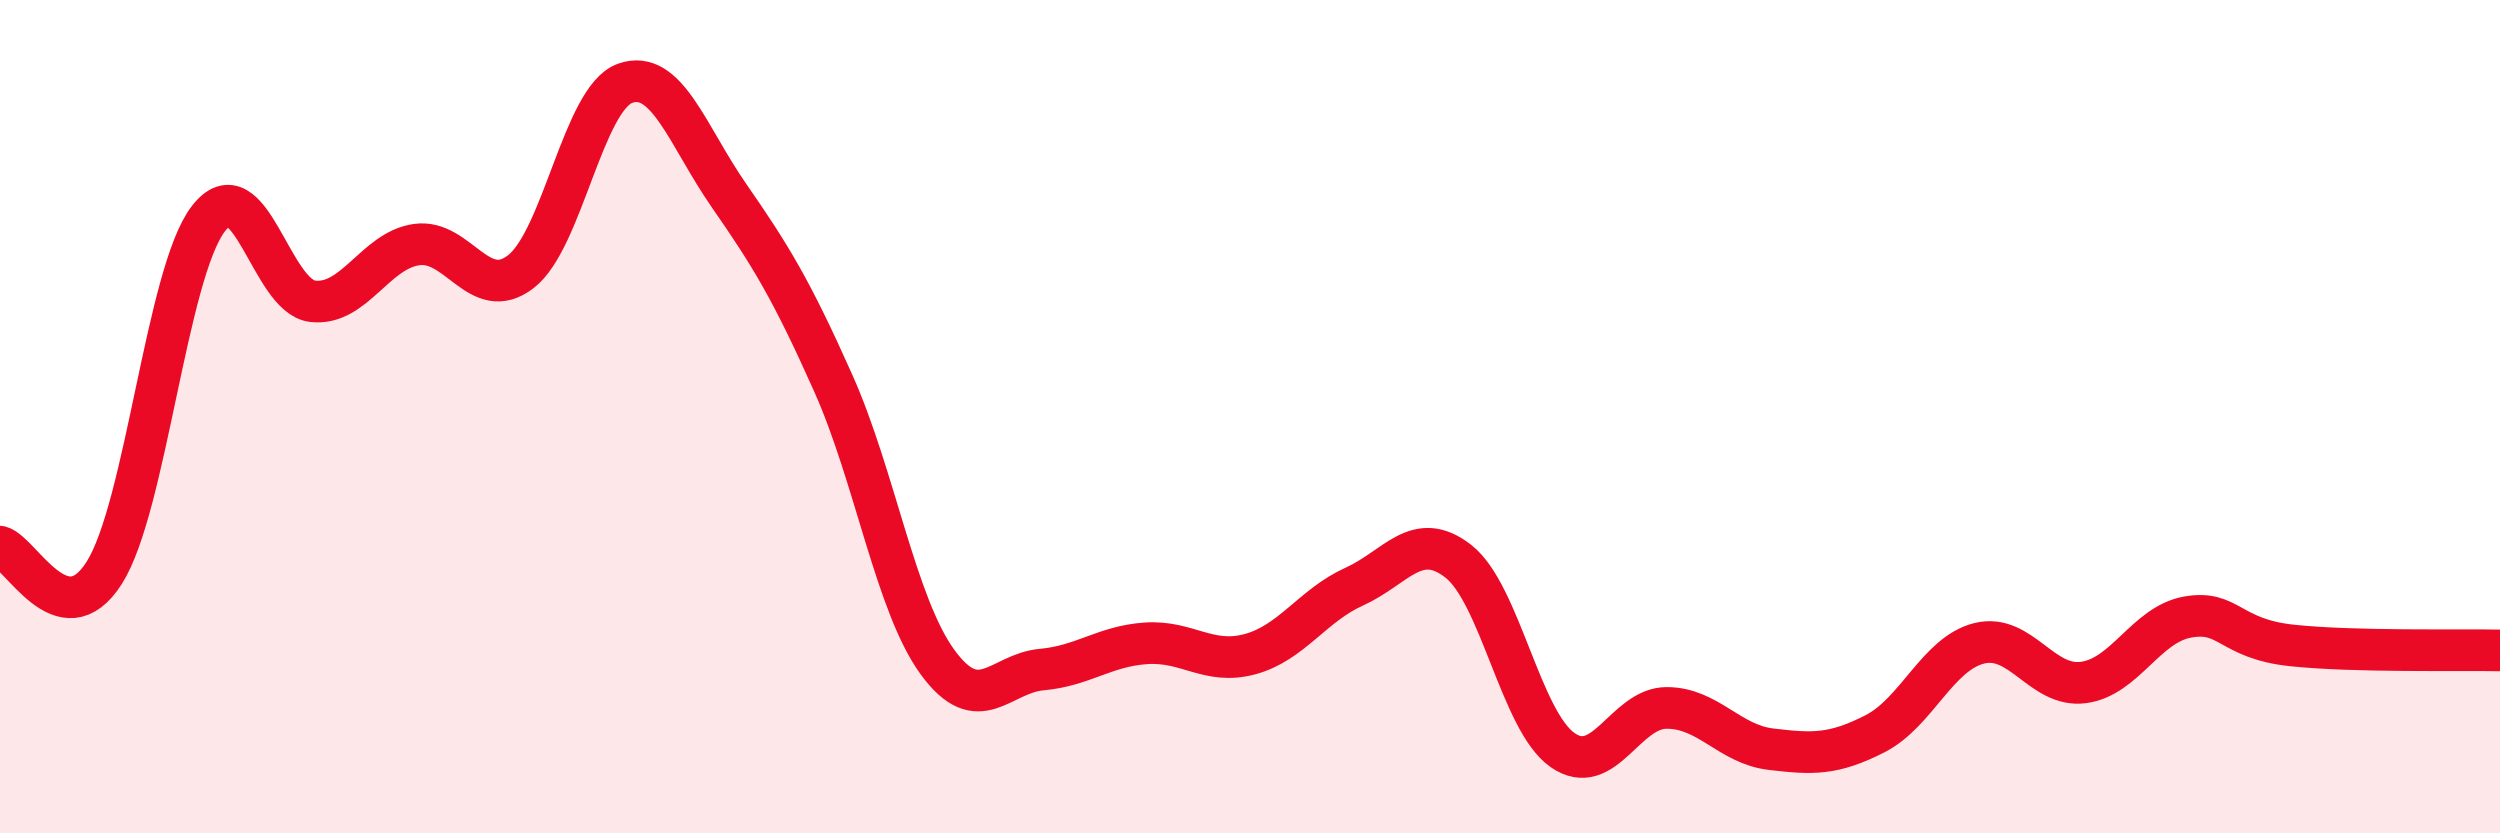 
    <svg width="60" height="20" viewBox="0 0 60 20" xmlns="http://www.w3.org/2000/svg">
      <path
        d="M 0,13.12 C 0.5,13.25 1.5,15.32 2.5,13.75 C 3.5,12.18 4,6.55 5,5.25 C 6,3.95 6.5,7.11 7.5,7.23 C 8.5,7.35 9,6.01 10,5.87 C 11,5.73 11.5,7.29 12.5,6.52 C 13.5,5.75 14,2.36 15,2 C 16,1.64 16.5,3.26 17.5,4.7 C 18.5,6.14 19,6.96 20,9.2 C 21,11.44 21.5,14.52 22.5,15.89 C 23.5,17.26 24,16.16 25,16.07 C 26,15.98 26.5,15.51 27.5,15.44 C 28.5,15.37 29,15.97 30,15.7 C 31,15.43 31.5,14.53 32.5,14.08 C 33.5,13.63 34,12.69 35,13.47 C 36,14.25 36.5,17.3 37.5,18 C 38.5,18.7 39,16.99 40,16.99 C 41,16.99 41.5,17.86 42.5,17.98 C 43.5,18.1 44,18.12 45,17.61 C 46,17.1 46.5,15.69 47.5,15.44 C 48.5,15.19 49,16.51 50,16.38 C 51,16.25 51.5,14.99 52.5,14.81 C 53.5,14.63 53.5,15.33 55,15.49 C 56.5,15.65 59,15.59 60,15.61L60 20L0 20Z"
        fill="#EB0A25"
        opacity="0.1"
        stroke-linecap="round"
        stroke-linejoin="round"
      />
      <path
        d="M 0,13.12 C 0.5,13.25 1.5,15.32 2.5,13.75 C 3.5,12.18 4,6.55 5,5.25 C 6,3.95 6.5,7.11 7.5,7.23 C 8.5,7.35 9,6.01 10,5.87 C 11,5.73 11.5,7.29 12.5,6.52 C 13.5,5.75 14,2.36 15,2 C 16,1.64 16.5,3.26 17.5,4.7 C 18.5,6.14 19,6.96 20,9.2 C 21,11.44 21.5,14.52 22.5,15.89 C 23.5,17.26 24,16.16 25,16.07 C 26,15.98 26.5,15.51 27.5,15.44 C 28.5,15.37 29,15.97 30,15.7 C 31,15.43 31.5,14.53 32.5,14.08 C 33.5,13.63 34,12.69 35,13.47 C 36,14.25 36.5,17.3 37.5,18 C 38.5,18.7 39,16.99 40,16.99 C 41,16.99 41.5,17.86 42.5,17.98 C 43.5,18.1 44,18.12 45,17.61 C 46,17.1 46.5,15.69 47.5,15.44 C 48.5,15.19 49,16.51 50,16.38 C 51,16.25 51.5,14.99 52.5,14.81 C 53.5,14.63 53.5,15.33 55,15.49 C 56.5,15.65 59,15.59 60,15.61"
        stroke="#EB0A25"
        stroke-width="1"
        fill="none"
        stroke-linecap="round"
        stroke-linejoin="round"
      />
    </svg>
  